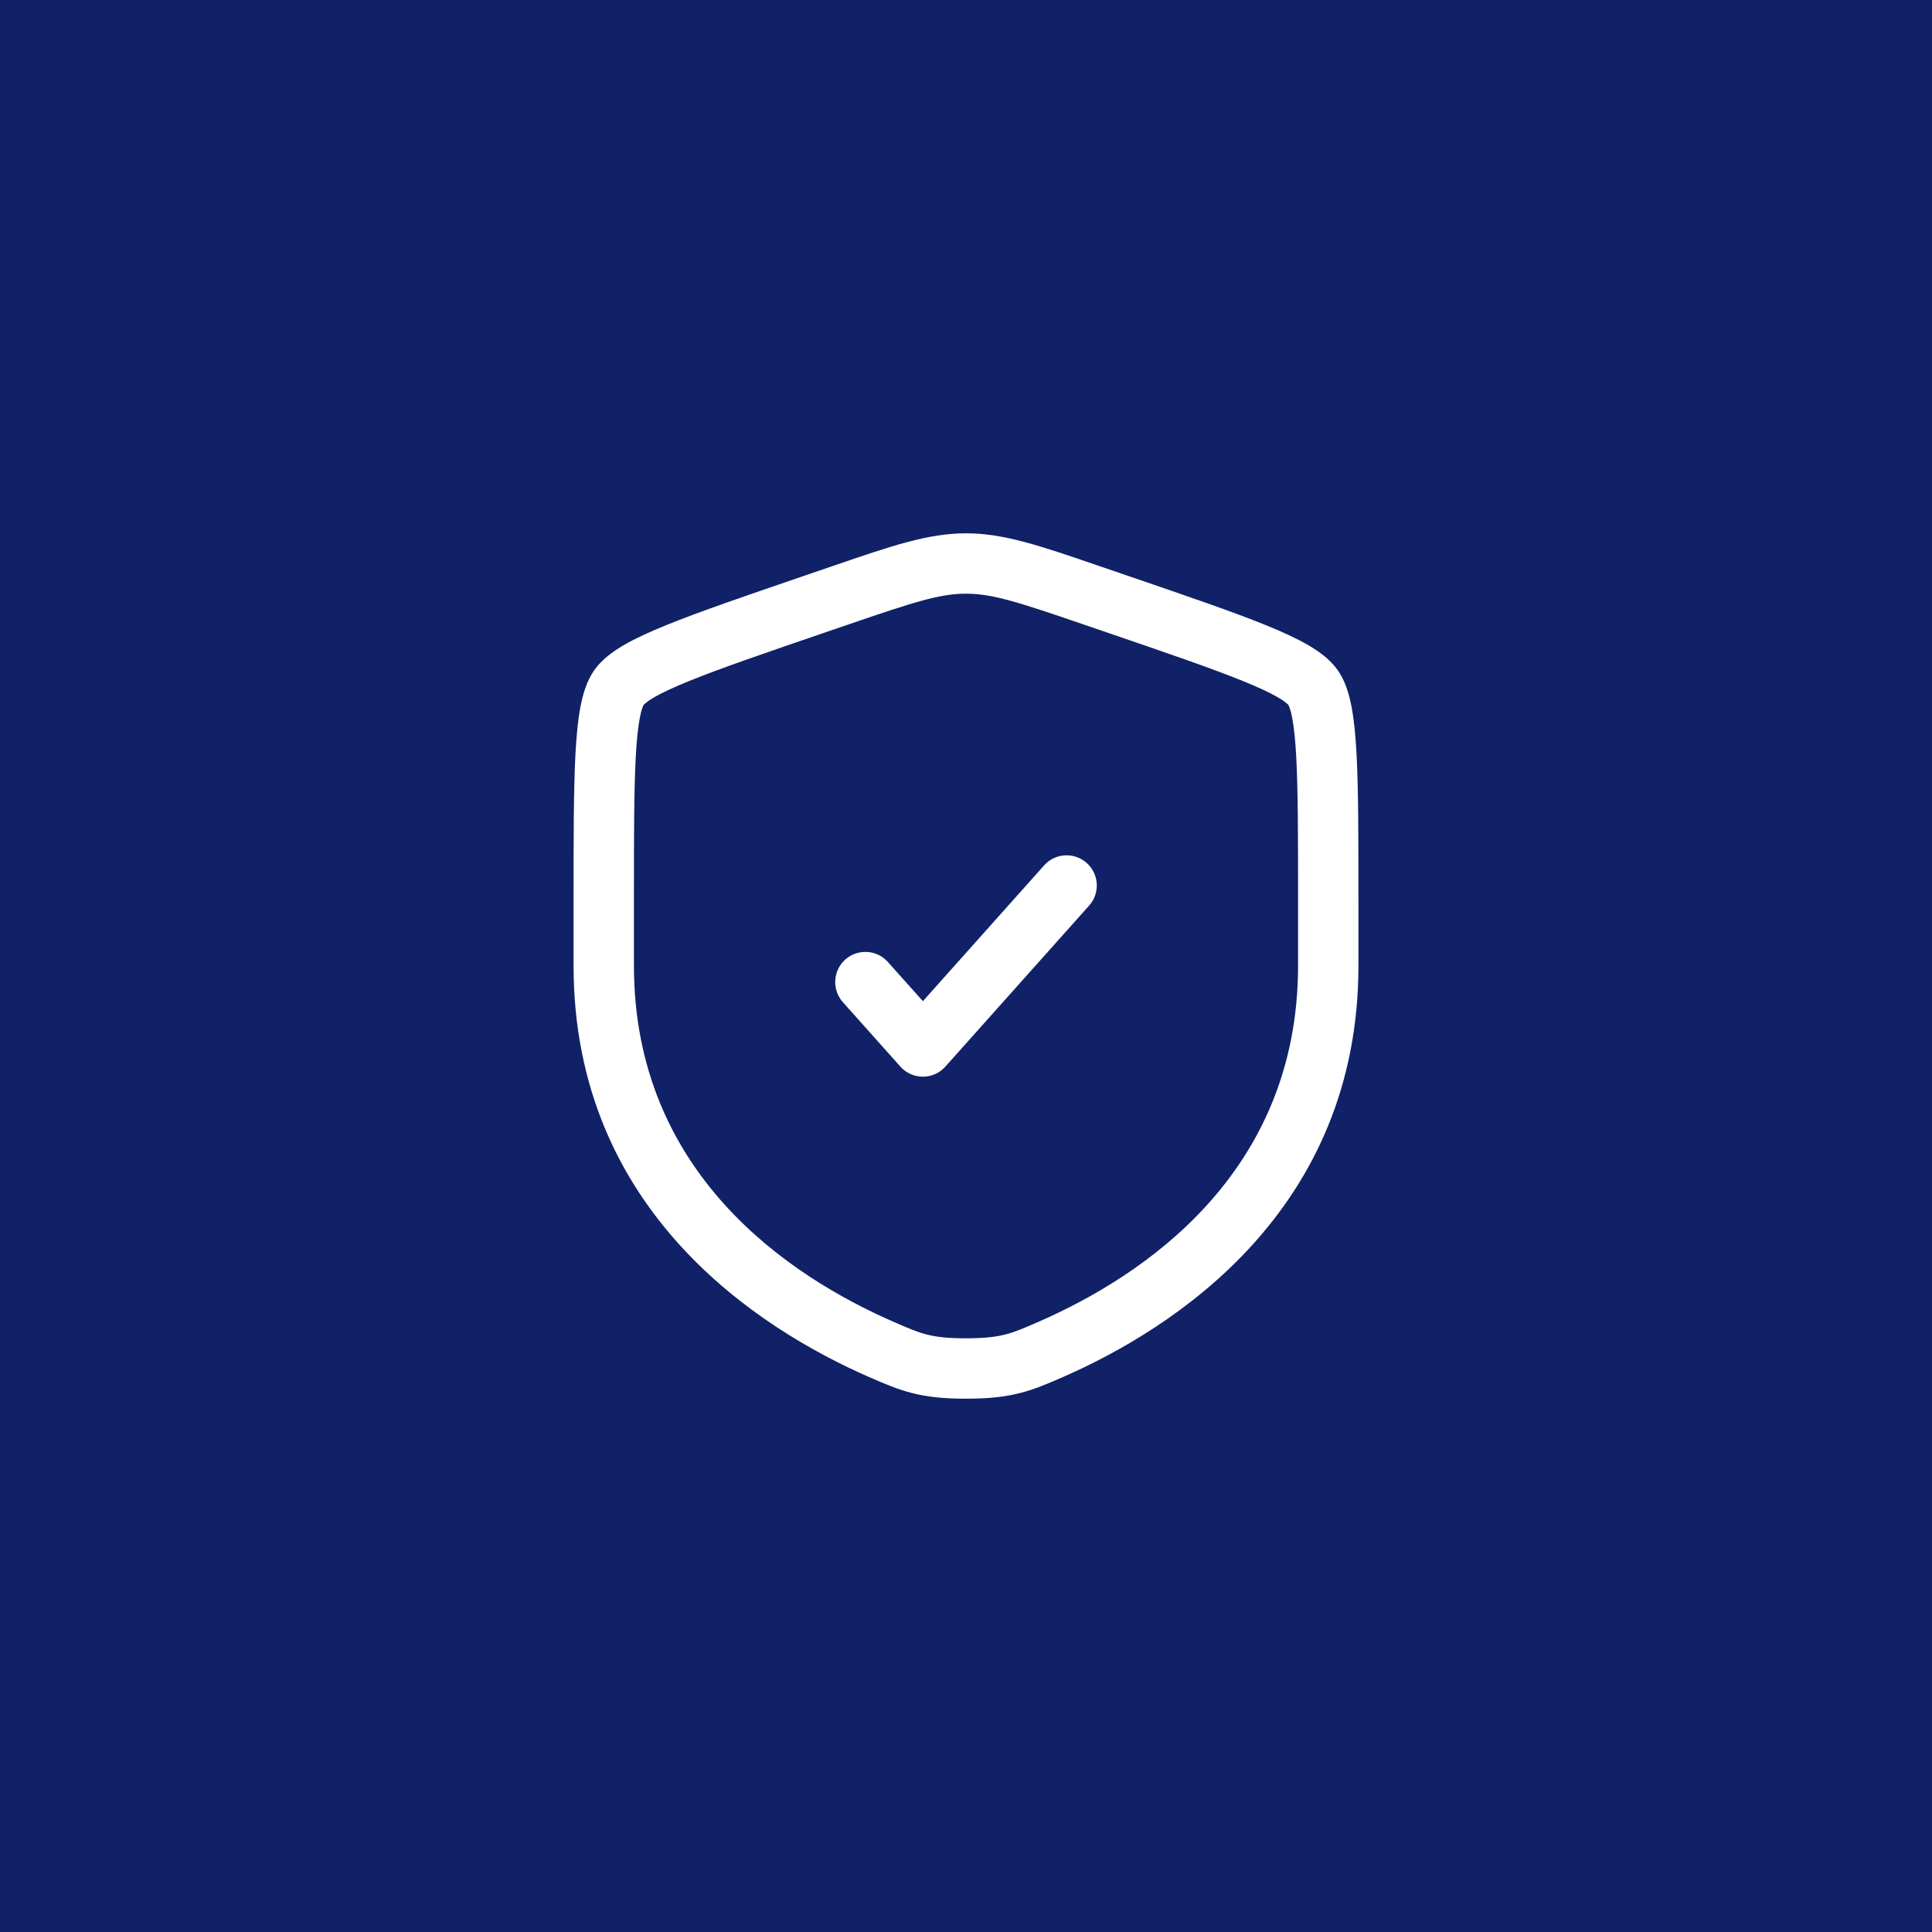 <?xml version="1.0" encoding="UTF-8"?> <svg xmlns="http://www.w3.org/2000/svg" width="48" height="48" viewBox="0 0 48 48" fill="none"><rect width="48" height="48" fill="#102167"></rect><path d="M27.059 22.499C27.335 22.191 27.308 21.716 27 21.441C26.691 21.165 26.216 21.191 25.941 21.5L22.929 24.874L22.059 23.9C21.784 23.591 21.309 23.565 21 23.84C20.692 24.116 20.665 24.59 20.941 24.899L22.369 26.499C22.511 26.659 22.715 26.75 22.929 26.75C23.142 26.75 23.346 26.659 23.488 26.499L27.059 22.499Z" fill="white"></path><path fill-rule="evenodd" clip-rule="evenodd" d="M24 13.25C23.062 13.25 22.167 13.556 20.723 14.051L19.996 14.3C18.515 14.807 17.371 15.198 16.553 15.531C16.141 15.698 15.786 15.861 15.501 16.026C15.226 16.186 14.951 16.385 14.764 16.651C14.579 16.915 14.483 17.239 14.423 17.551C14.36 17.875 14.323 18.265 14.298 18.711C14.25 19.598 14.25 20.813 14.25 22.39V23.991C14.25 30.092 18.858 33.017 21.598 34.215L21.625 34.226C21.965 34.375 22.285 34.514 22.652 34.608C23.039 34.708 23.451 34.75 24 34.75C24.549 34.75 24.961 34.708 25.348 34.608C25.715 34.514 26.035 34.375 26.375 34.226L26.402 34.215C29.142 33.017 33.75 30.092 33.75 23.991V22.39C33.75 20.814 33.75 19.598 33.702 18.711C33.677 18.265 33.64 17.875 33.577 17.551C33.517 17.239 33.421 16.915 33.236 16.651C33.049 16.385 32.774 16.186 32.499 16.026C32.214 15.861 31.859 15.698 31.447 15.531C30.629 15.198 29.485 14.807 28.004 14.3L27.277 14.051C25.833 13.556 24.938 13.25 24 13.25ZM21.081 15.514C22.695 14.962 23.342 14.75 24 14.75C24.658 14.75 25.305 14.962 26.919 15.514L27.492 15.71C29.005 16.228 30.108 16.606 30.882 16.921C31.269 17.078 31.549 17.209 31.746 17.323C31.843 17.38 31.91 17.426 31.954 17.463C31.992 17.493 32.007 17.511 32.009 17.513C32.011 17.517 32.023 17.537 32.041 17.587C32.061 17.643 32.083 17.723 32.104 17.835C32.148 18.062 32.181 18.373 32.204 18.793C32.25 19.634 32.25 20.808 32.25 22.417V23.991C32.25 29.166 28.38 31.713 25.801 32.84C25.43 33.002 25.215 33.094 24.976 33.155C24.748 33.214 24.47 33.25 24 33.25C23.53 33.25 23.252 33.214 23.024 33.155C22.785 33.094 22.57 33.002 22.199 32.84C19.62 31.713 15.75 29.166 15.75 23.991V22.417C15.75 20.808 15.75 19.634 15.796 18.793C15.819 18.373 15.852 18.062 15.896 17.835C15.917 17.723 15.939 17.643 15.959 17.587C15.977 17.537 15.989 17.517 15.991 17.513C15.993 17.511 16.008 17.494 16.046 17.463C16.09 17.426 16.157 17.38 16.254 17.323C16.451 17.209 16.731 17.078 17.118 16.921C17.892 16.606 18.995 16.228 20.508 15.71L21.081 15.514Z" fill="white"></path></svg> 